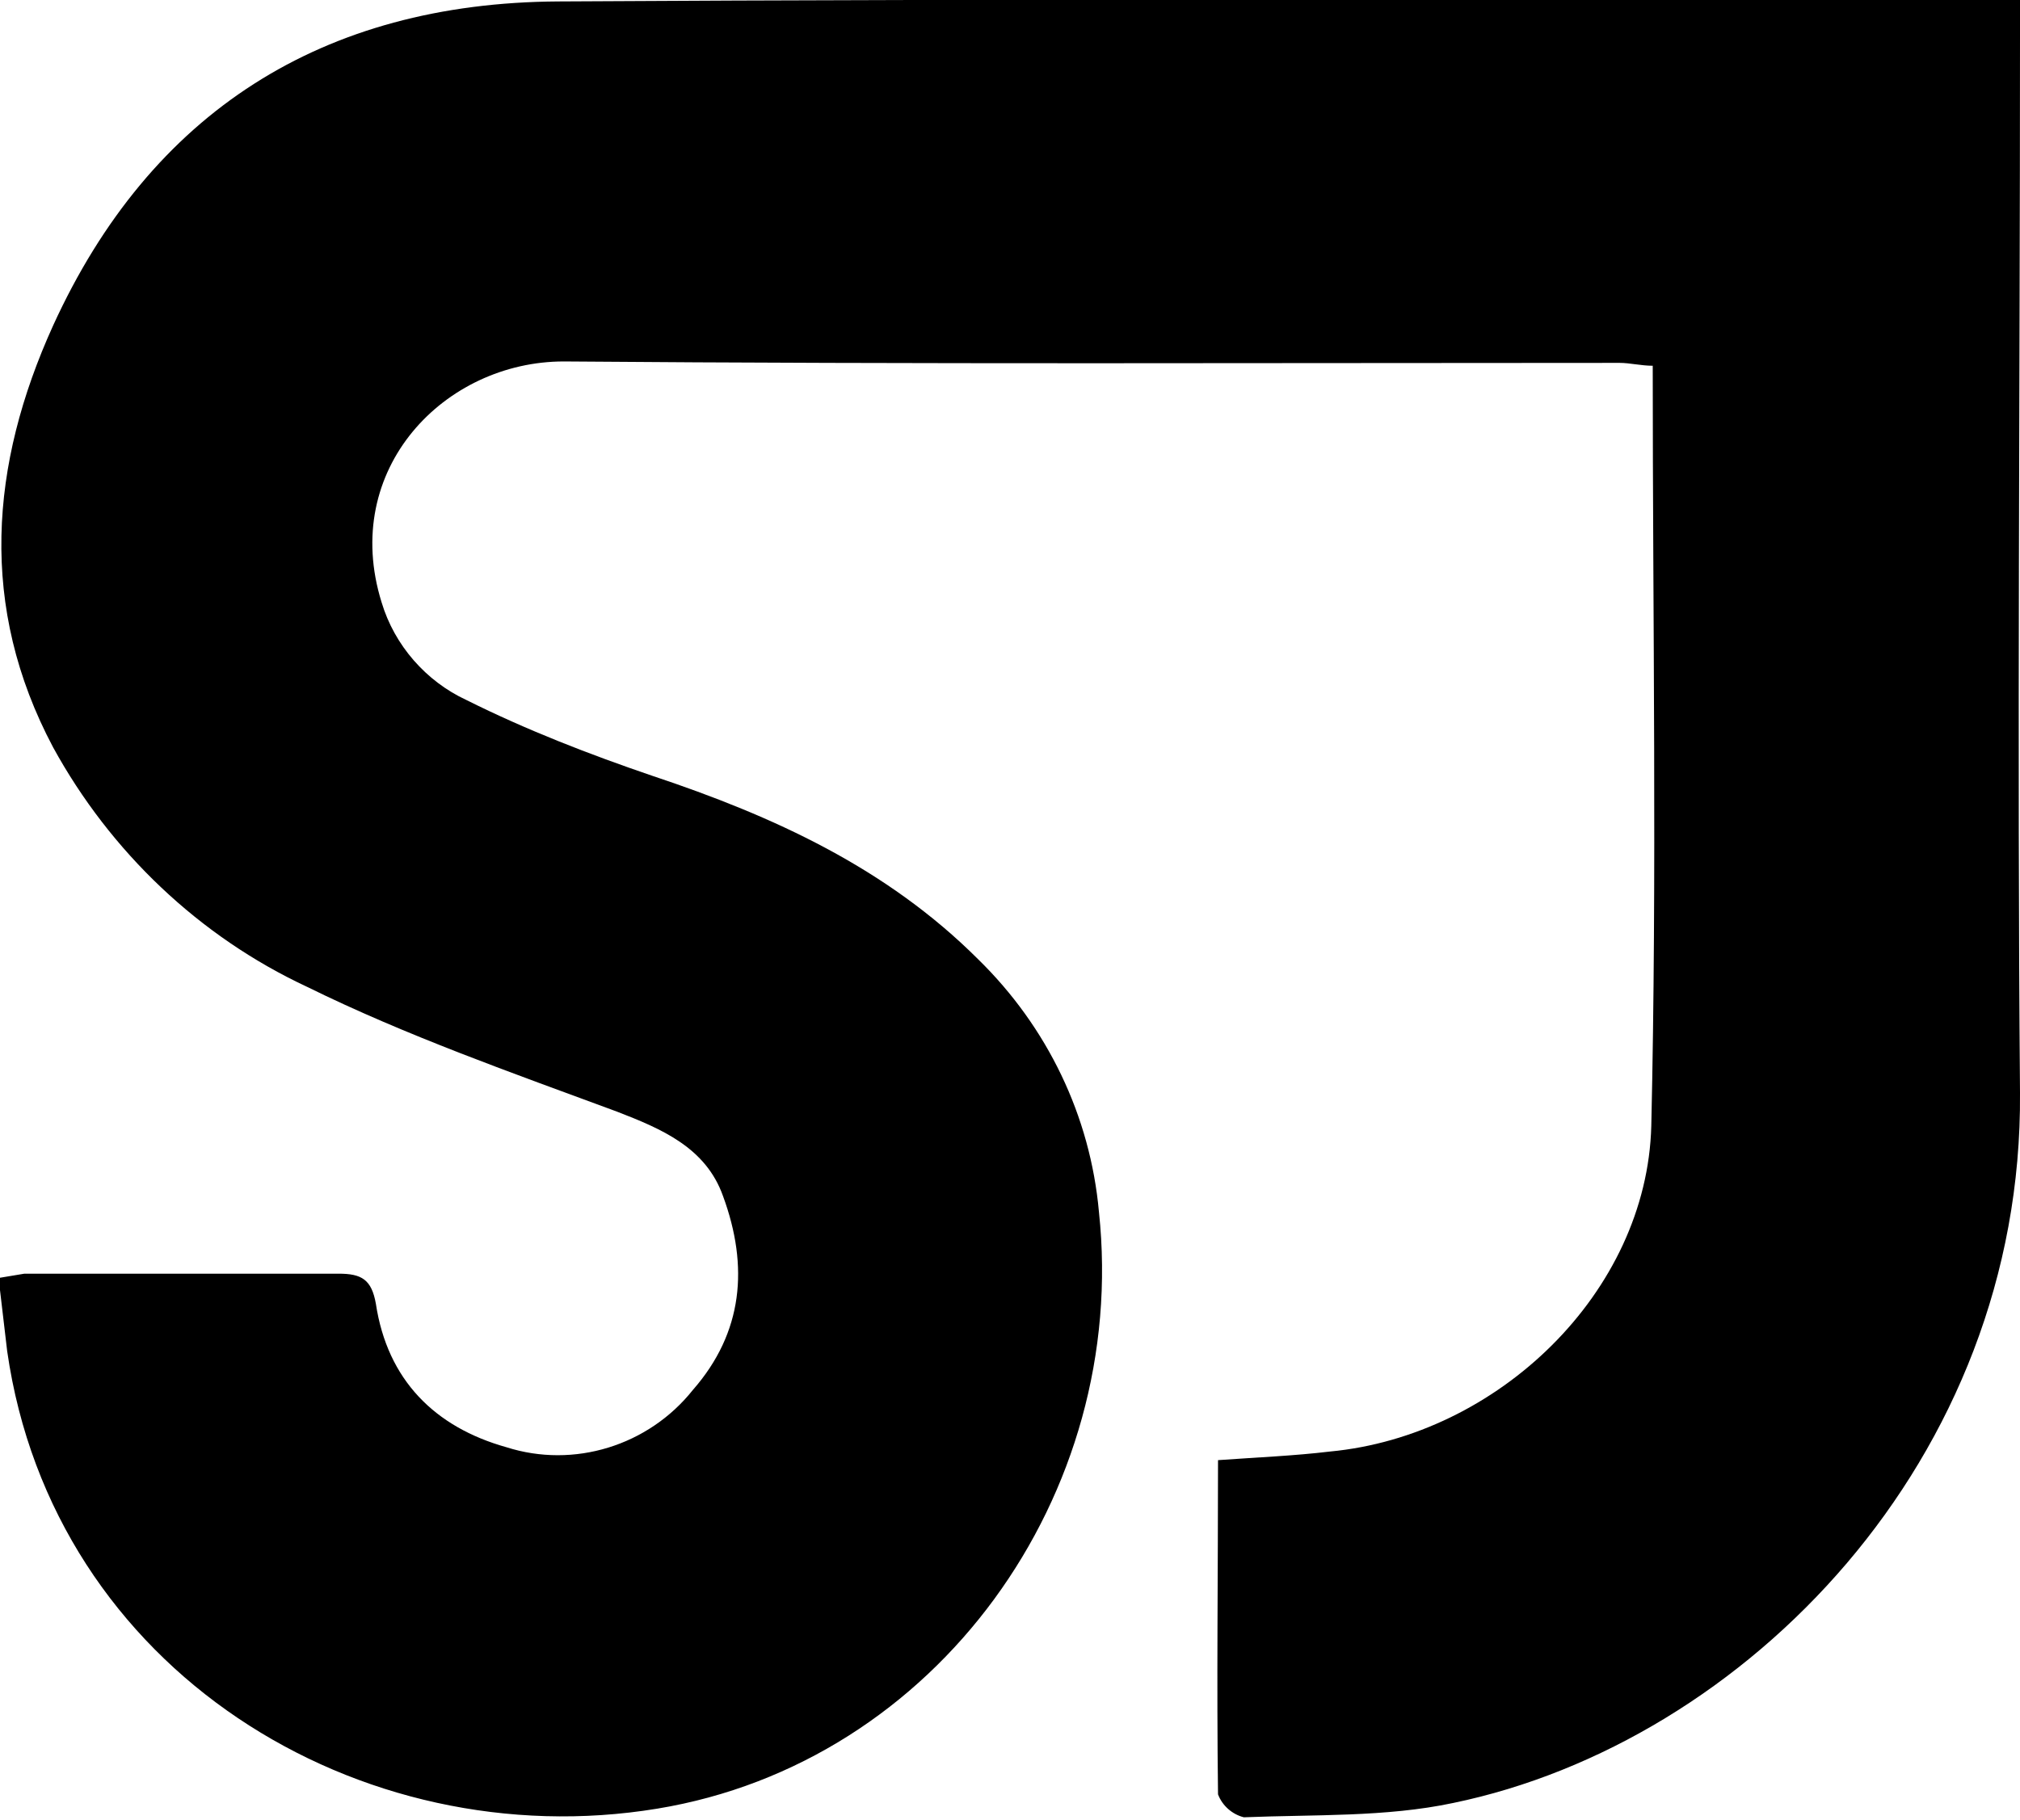 <?xml version="1.0" encoding="UTF-8"?>
<svg xmlns="http://www.w3.org/2000/svg" version="1.1" viewBox="0 0 140.8 126.9">
  <!-- Generator: Adobe Illustrator 28.6.0, SVG Export Plug-In . SVG Version: 1.2.0 Build 709)  -->
  <g>
    <g id="Calque_1">
      <g id="Calque_2">
        <g id="Calque_1-2">
          <g id="Calque_1-2-2">
            <path d="M140.8,0v2.7c0,24.5-.2,49,0,73.5.2,25.6-19.2,45.3-39.5,49.5-4.7,1-9.7.8-14.6,1-.8-.2-1.5-.8-1.8-1.6-.1-7.7,0-15.4,0-23.3,2.8-.2,5.3-.3,7.8-.6,11.7-1.1,22.1-11.1,22.4-22.7.4-17.5.1-35.1.1-53-.8,0-1.6-.2-2.3-.2-24.5,0-49,.1-73.6-.1-8.3,0-15.6,7.5-12.7,16.8.9,3,3.1,5.5,5.9,6.8,4.2,2.1,8.6,3.8,13,5.3,8.4,2.8,16.3,6.4,22.7,12.8,4.8,4.7,7.8,10.9,8.4,17.6,2.1,19.7-11.3,38.4-30.8,41.6-20.7,3.4-42.1-9.6-45.3-31.9-.2-1.7-.4-3.4-.6-5.1.6-.1,1.2-.2,1.8-.3h21.9c1.6,0,2.3.4,2.6,2.1.8,5.3,4.1,8.6,9.1,10,4.7,1.5,9.9-.1,13-4,3.5-4,3.9-8.6,2.1-13.5-1.2-3.4-4.3-4.7-7.4-5.9-7.3-2.7-14.7-5.3-21.6-8.7-7.5-3.5-13.7-9.4-17.7-16.7-5.2-9.8-4.4-19.7,0-29.4C10.5,7.8,22.5.2,38.9.1,71.9-.1,104.8,0,137.7,0h3Z"/>
          </g>
        </g>
      </g>
    </g>
  </g>
</svg>